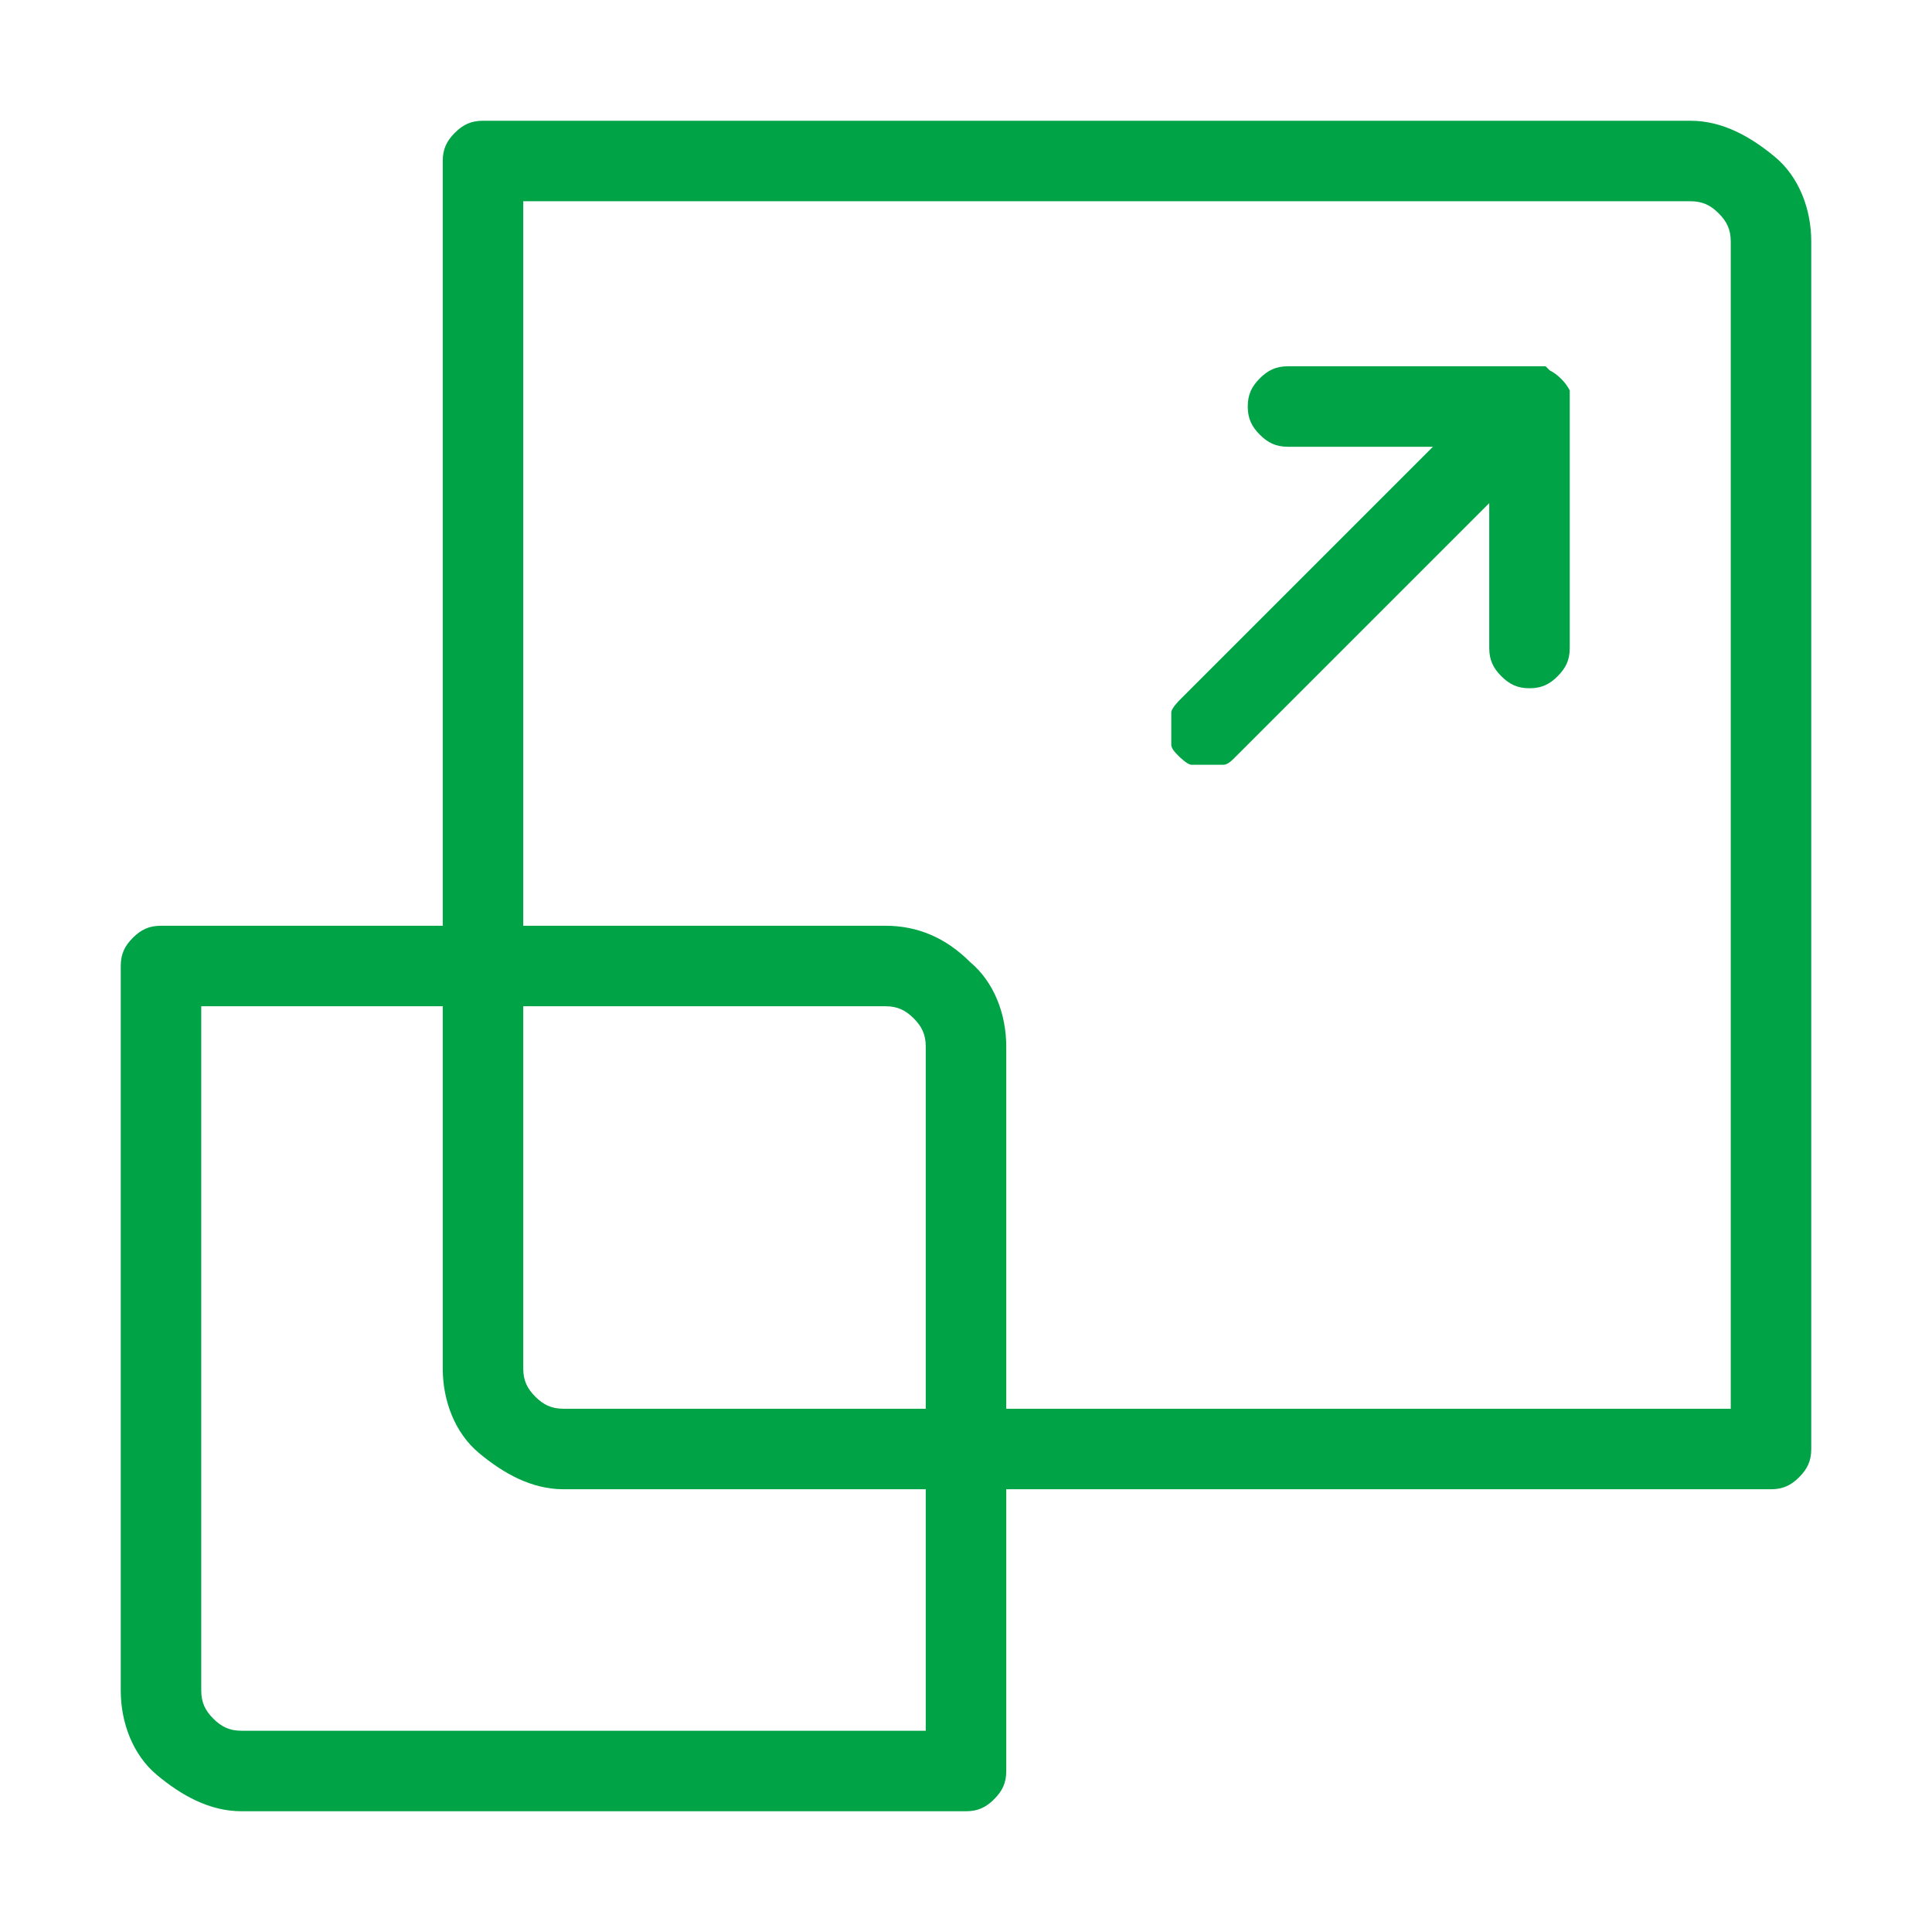 <?xml version="1.0" encoding="UTF-8"?>
<svg id="Layer_1" xmlns="http://www.w3.org/2000/svg" version="1.1" viewBox="0 0 48 48">
  <!-- Generator: Adobe Illustrator 29.6.1, SVG Export Plug-In . SVG Version: 2.1.1 Build 9)  -->
  <defs>
    <style>
      .st0 {
        fill: #00a346;
      }
    </style>
  </defs>
  <path class="st0" d="M38.4,9.1c-.1,0-.2,0-.4,0h-6c-.3,0-.5.1-.7.3-.2.2-.3.4-.3.7s.1.5.3.7.4.3.7.3h3.6l-6.3,6.3c0,0-.2.2-.2.3,0,.1,0,.3,0,.4s0,.3,0,.4c0,.1.1.2.2.3,0,0,.2.2.3.2.1,0,.3,0,.4,0s.3,0,.4,0c.1,0,.2-.1.3-.2l6.3-6.3v3.6c0,.3.1.5.3.7s.4.3.7.3.5-.1.7-.3.3-.4.3-.7v-6c0-.1,0-.3,0-.4-.1-.2-.3-.4-.5-.5Z"/>
  <path class="st0" d="M42,3H12c-.3,0-.5.1-.7.3-.2.2-.3.4-.3.7v19h-7c-.3,0-.5.1-.7.3-.2.2-.3.4-.3.7v18c0,.8.3,1.6.9,2.1s1.3.9,2.1.9h18c.3,0,.5-.1.7-.3s.3-.4.3-.7v-7h19c.3,0,.5-.1.7-.3s.3-.4.3-.7V6c0-.8-.3-1.6-.9-2.1s-1.3-.9-2.1-.9ZM23,43H6c-.3,0-.5-.1-.7-.3-.2-.2-.3-.4-.3-.7v-17h6v9c0,.8.3,1.6.9,2.1s1.3.9,2.1.9h9v6ZM23,35h-9c-.3,0-.5-.1-.7-.3s-.3-.4-.3-.7v-9h9c.3,0,.5.1.7.3s.3.4.3.7v9ZM43,35h-18v-9c0-.8-.3-1.6-.9-2.1-.6-.6-1.3-.9-2.1-.9h-9V5h29c.3,0,.5.1.7.3.2.2.3.4.3.7v29Z"/>
</svg>